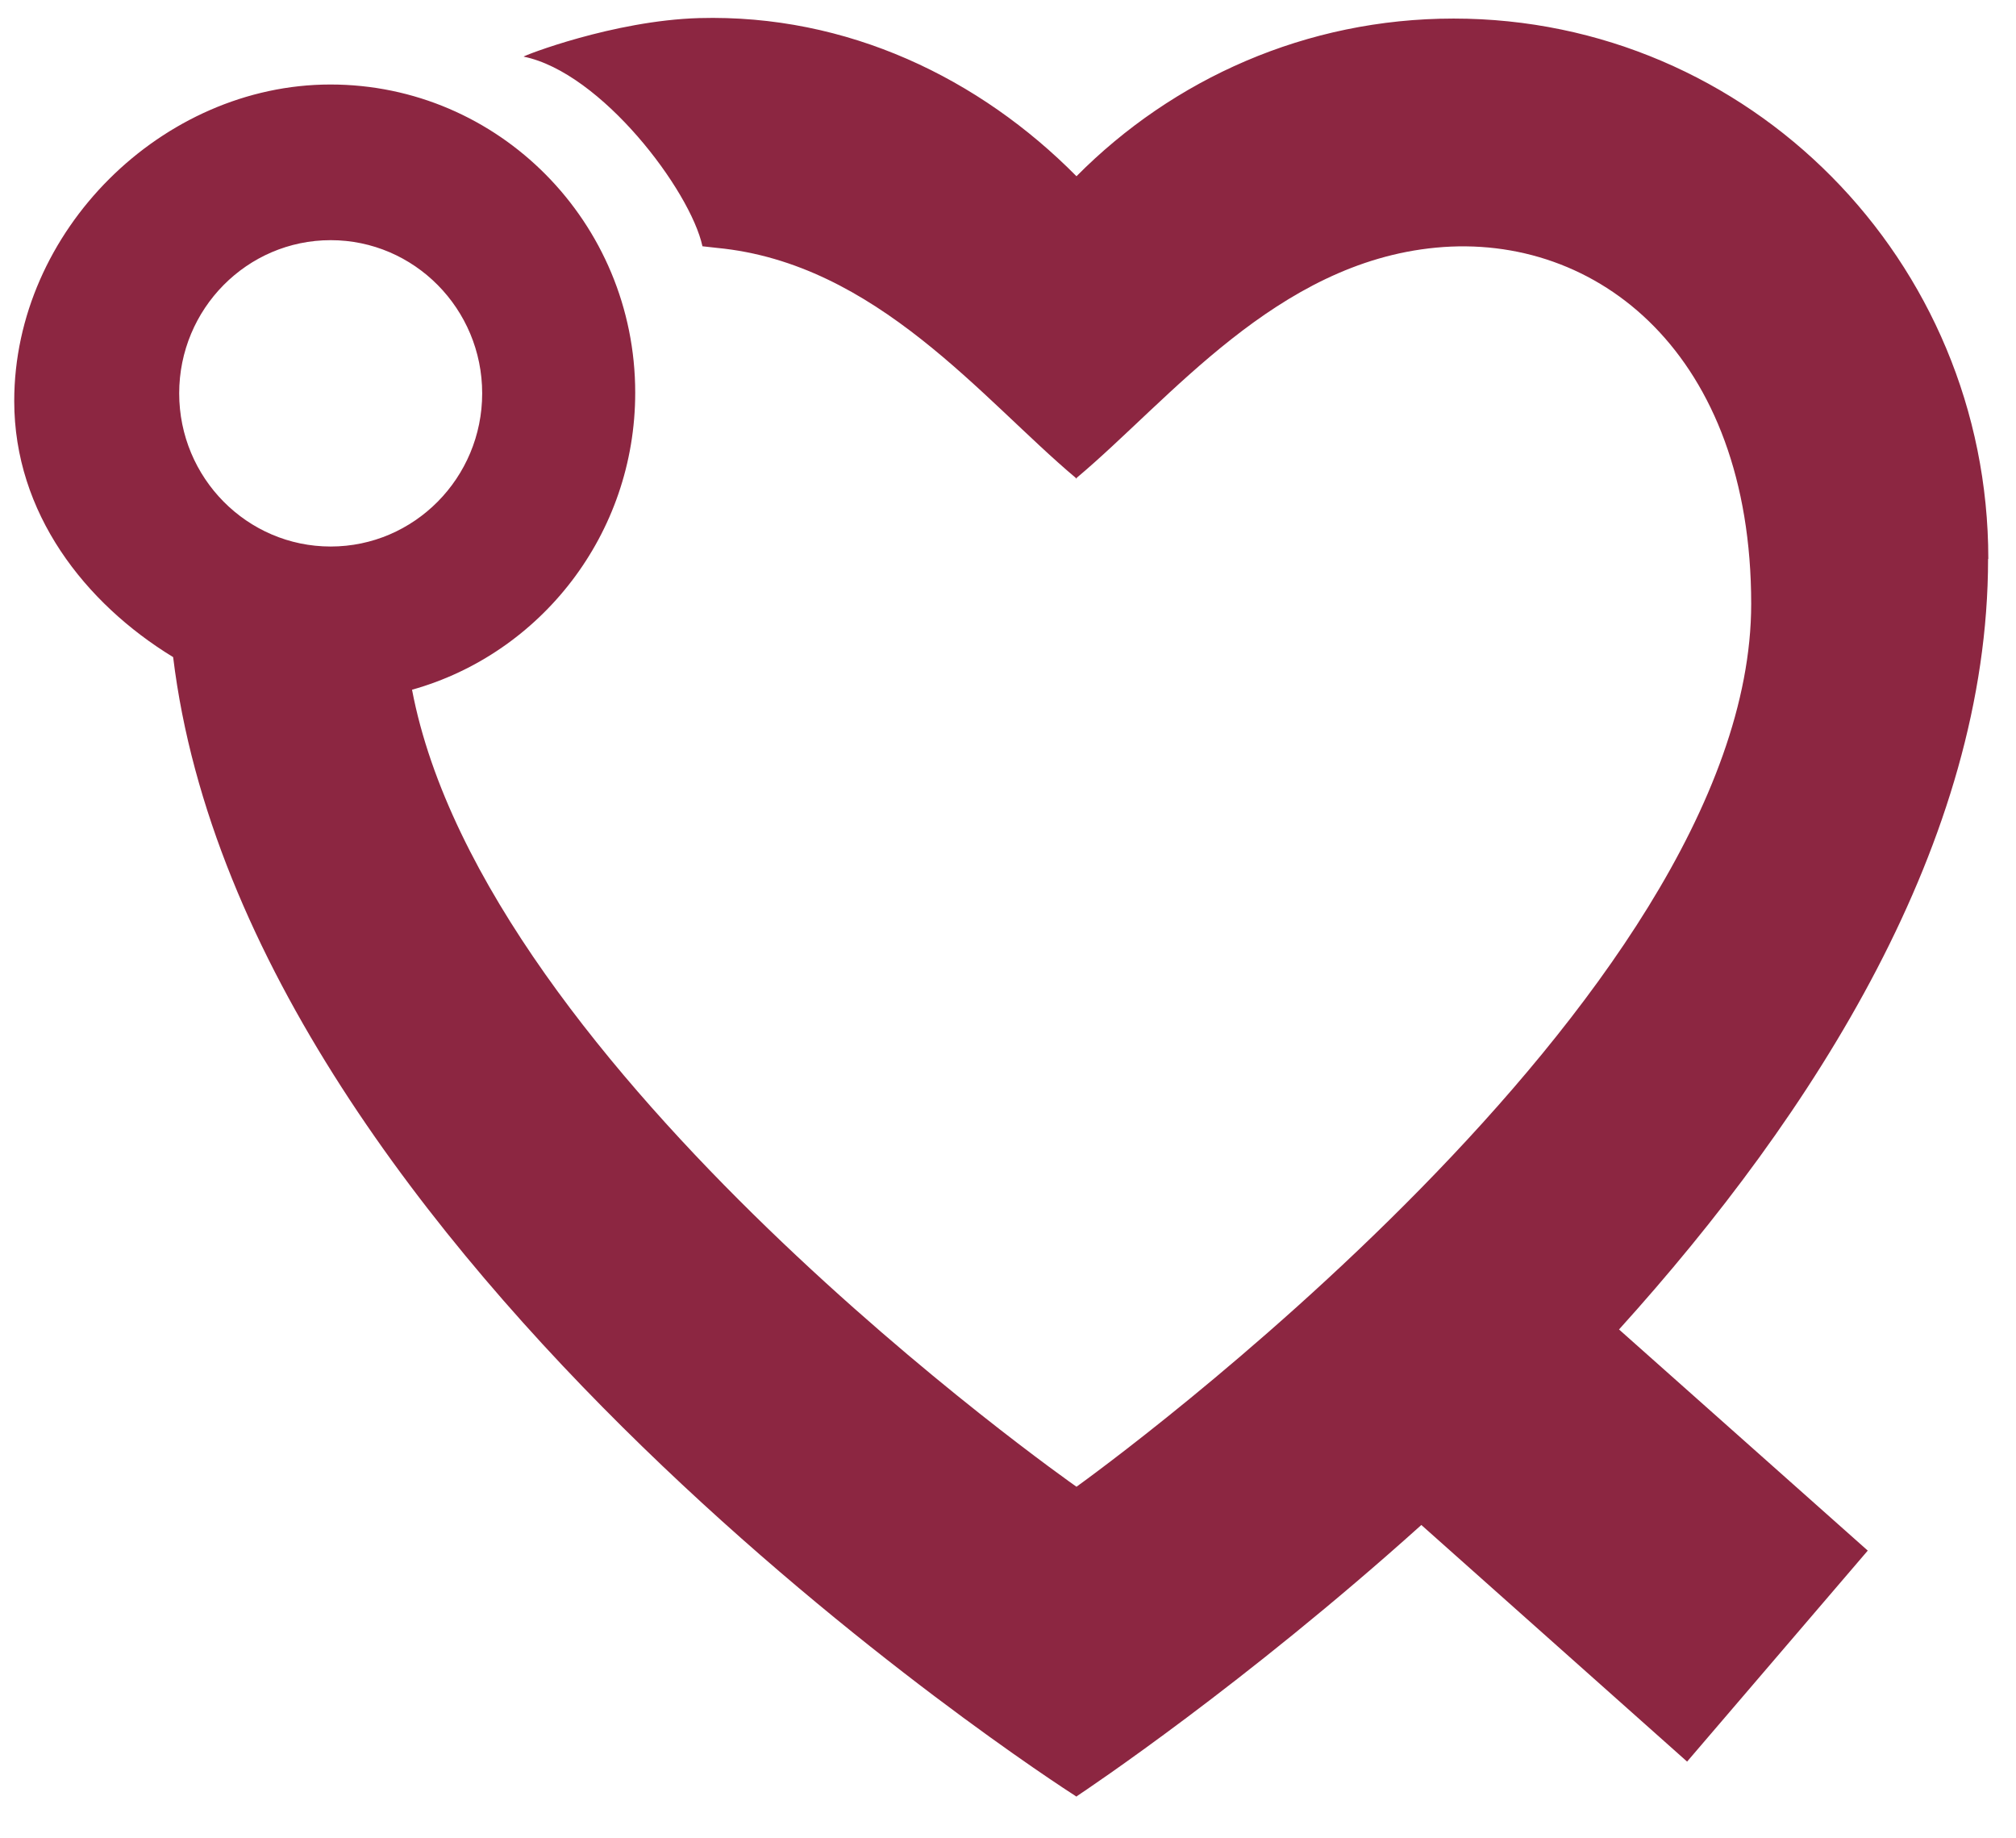 <?xml version="1.0" encoding="UTF-8"?> <svg xmlns="http://www.w3.org/2000/svg" width="34" height="31" viewBox="0 0 34 31" fill="none"><path d="M33.533 9.426C33.533 4.39 29.497 0.313 24.515 0.313C22.032 0.313 19.784 1.329 18.155 2.972C16.526 1.325 14.296 0.236 11.79 0.305C10.343 0.347 8.819 0.943 8.831 0.955C10.142 1.222 11.643 3.213 11.847 4.153L12.089 4.18C14.783 4.436 16.575 6.744 18.147 8.062V8.074C18.147 8.074 18.151 8.07 18.155 8.066C18.155 8.066 18.155 8.066 18.158 8.066V8.058C19.731 6.74 21.526 4.432 24.217 4.176C26.945 3.916 29.534 5.983 29.534 10.183C29.534 16.851 18.453 24.857 18.155 25.071C18.003 24.964 8.169 18.051 6.949 11.631C9.118 11.024 10.713 9.01 10.713 6.622C10.713 3.752 8.411 1.425 5.573 1.425C2.735 1.425 0.24 3.893 0.24 6.763C0.24 8.651 1.431 10.172 2.92 11.081C4.159 21.253 17.712 30.012 18.151 30.294C18.155 30.294 18.158 30.302 18.158 30.302V30.291C18.343 30.168 20.978 28.407 23.971 25.716L28.453 29.706L31.5 26.148L27.305 22.419C30.604 18.769 33.529 14.192 33.529 9.426H33.533ZM3.022 6.633C3.022 5.208 4.167 4.05 5.577 4.05C6.986 4.05 8.132 5.208 8.132 6.633C8.132 8.058 6.986 9.216 5.577 9.216C4.167 9.216 3.022 8.058 3.022 6.633Z" fill="#8C2641"></path></svg> 